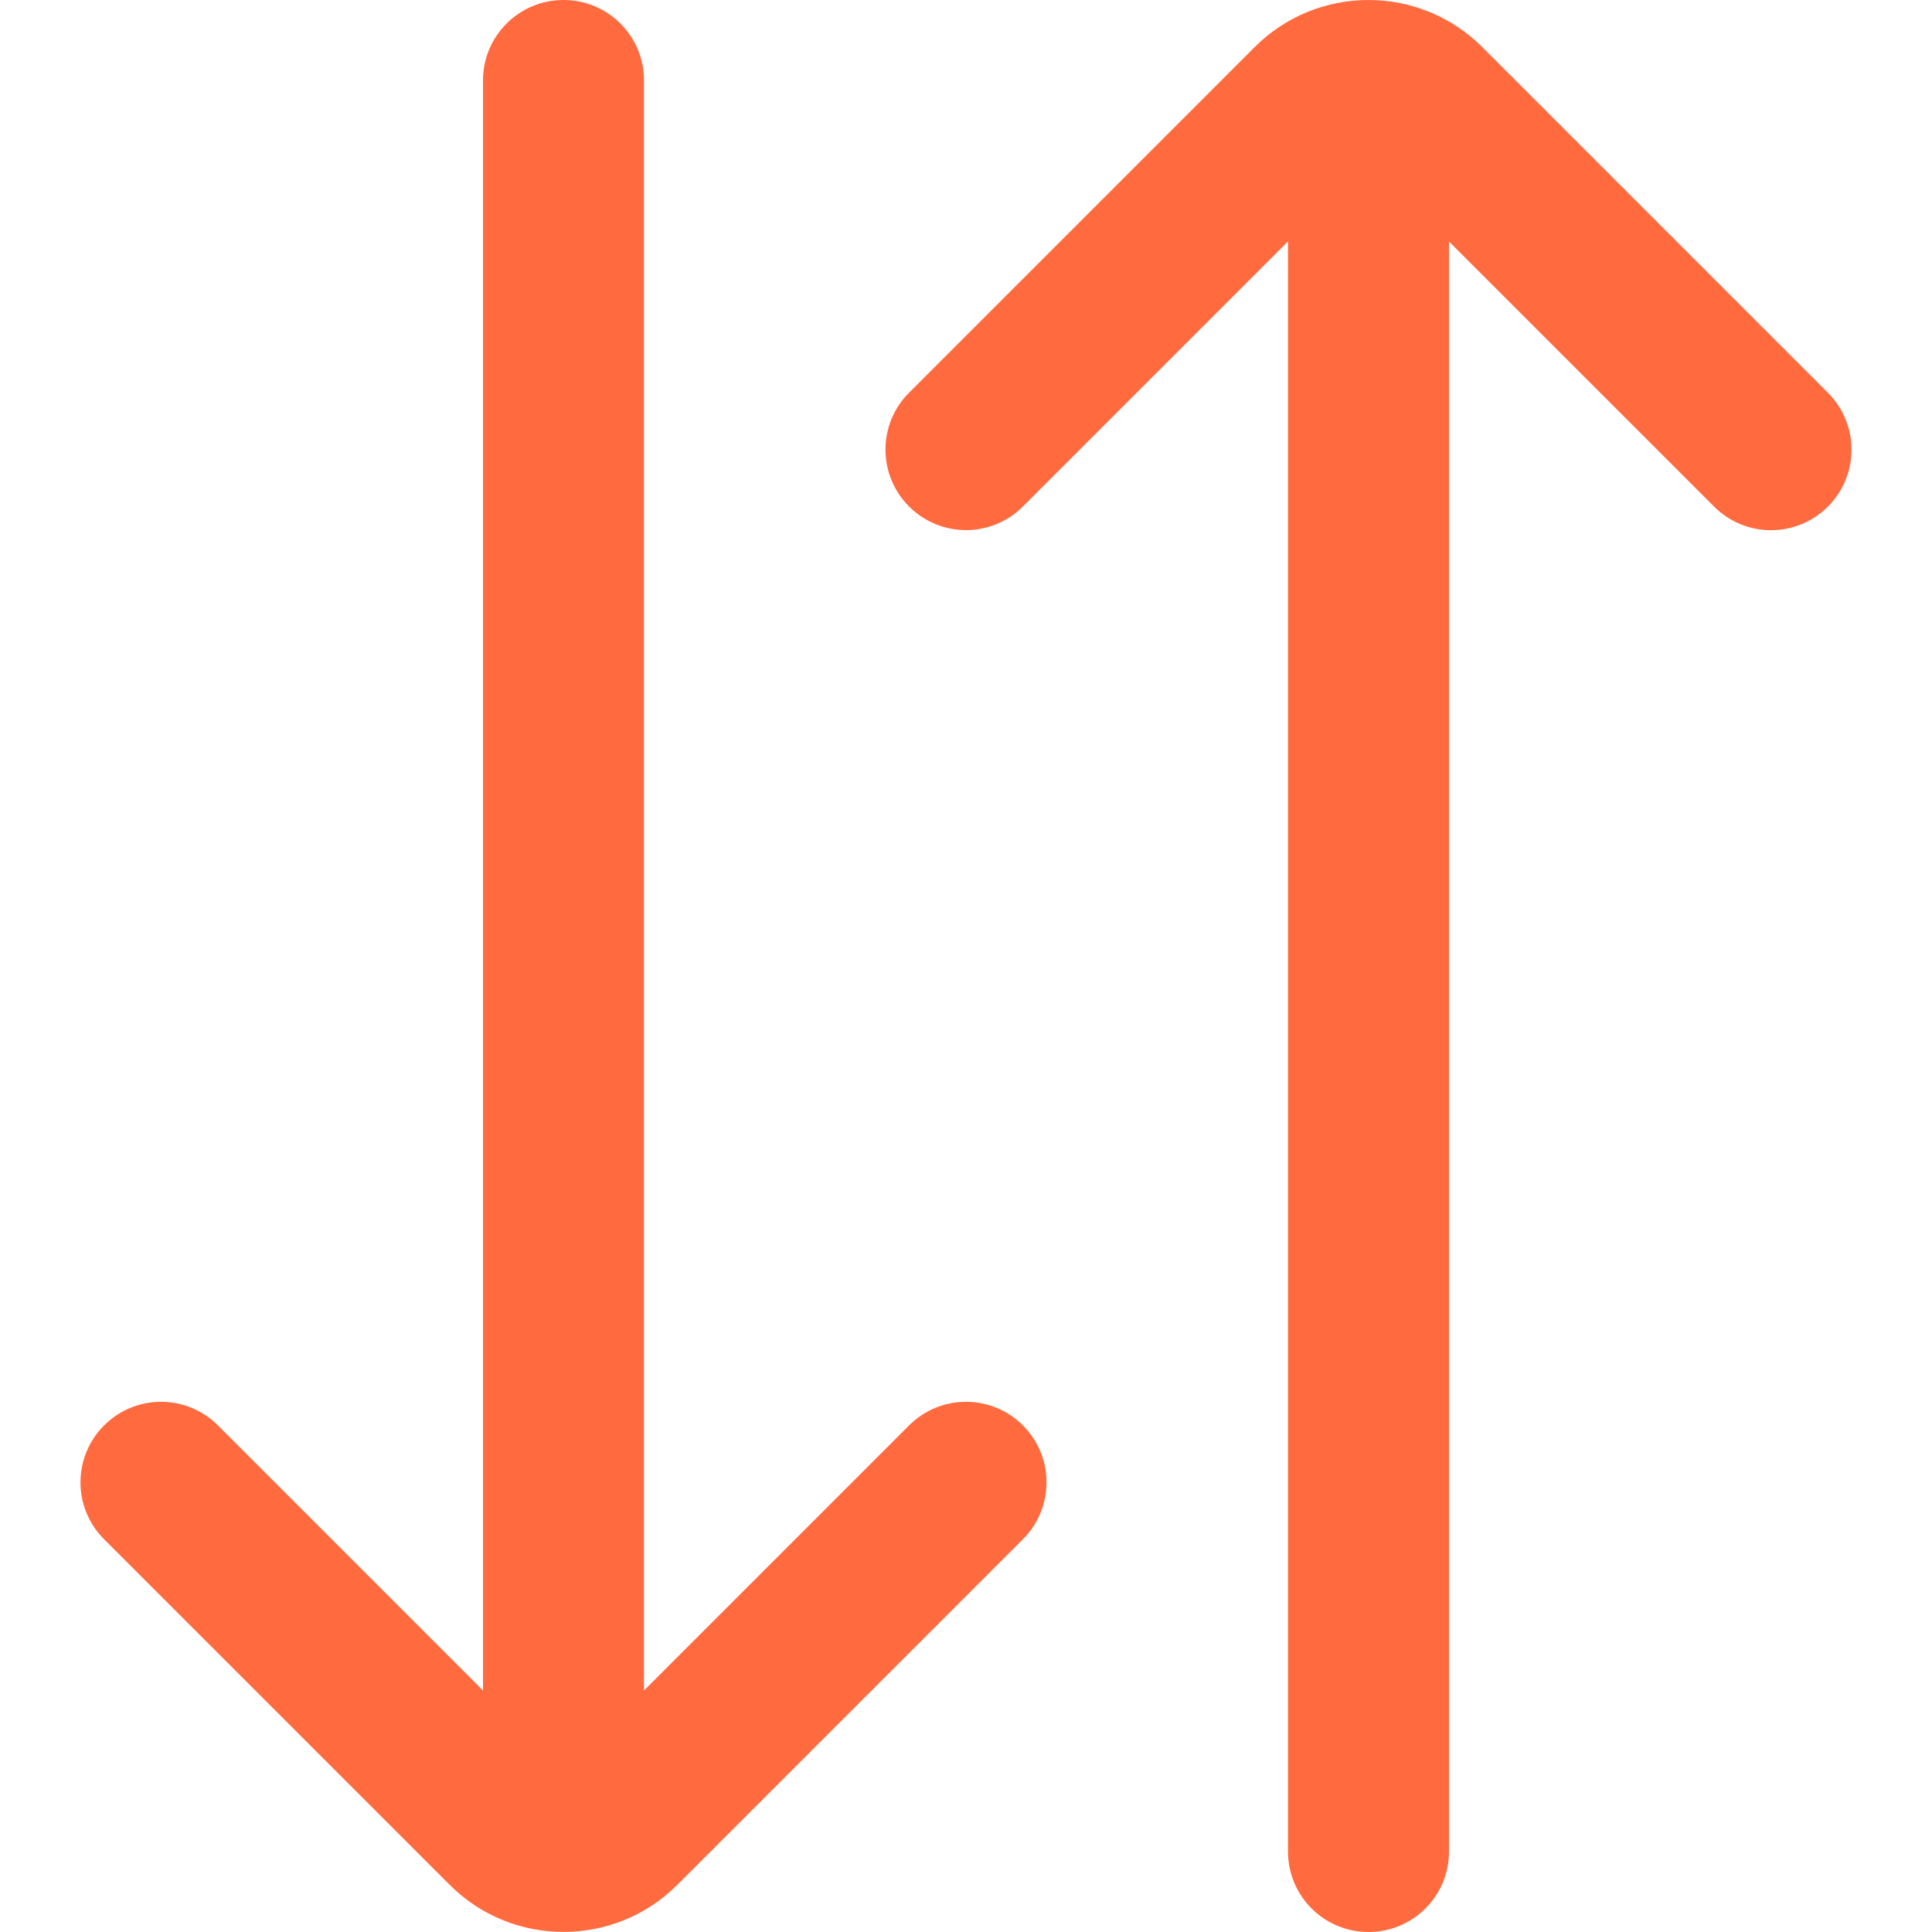<svg width="512" height="512" viewBox="0 0 512 512" fill="none" xmlns="http://www.w3.org/2000/svg">
<g clip-path="url(#clip0_2537_1450)">
<path d="M240.917 377.749L170.667 448V21.333C170.667 9.536 161.131 0 149.333 0C137.536 0 128 9.536 128 21.333V448L57.749 377.749C49.408 369.408 35.925 369.408 27.584 377.749C19.243 386.091 19.243 399.573 27.584 407.915L119.168 499.499C127.488 507.819 138.411 511.979 149.333 511.979C160.256 511.979 171.179 507.819 179.499 499.499L271.083 407.915C279.424 399.573 279.424 386.091 271.083 377.749C262.741 369.408 249.259 369.408 240.917 377.749ZM484.416 134.251C492.757 125.909 492.757 112.427 484.416 104.085L392.832 12.501C384.512 4.181 373.589 0 362.667 0C351.744 0 340.821 4.16 332.501 12.48L240.917 104.064C232.576 112.405 232.576 125.888 240.917 134.229C249.259 142.571 262.741 142.571 271.083 134.229L341.333 63.979V490.667C341.333 502.464 350.869 512 362.667 512C374.464 512 384 502.464 384 490.667V64L454.251 134.251C462.592 142.592 476.075 142.592 484.416 134.251Z" fill="#FF6A3E"/>
</g>
<defs>
<clipPath id="clip0_2537_1450">
<rect width="512" height="512" fill="white"/>
</clipPath>
</defs>
</svg>
